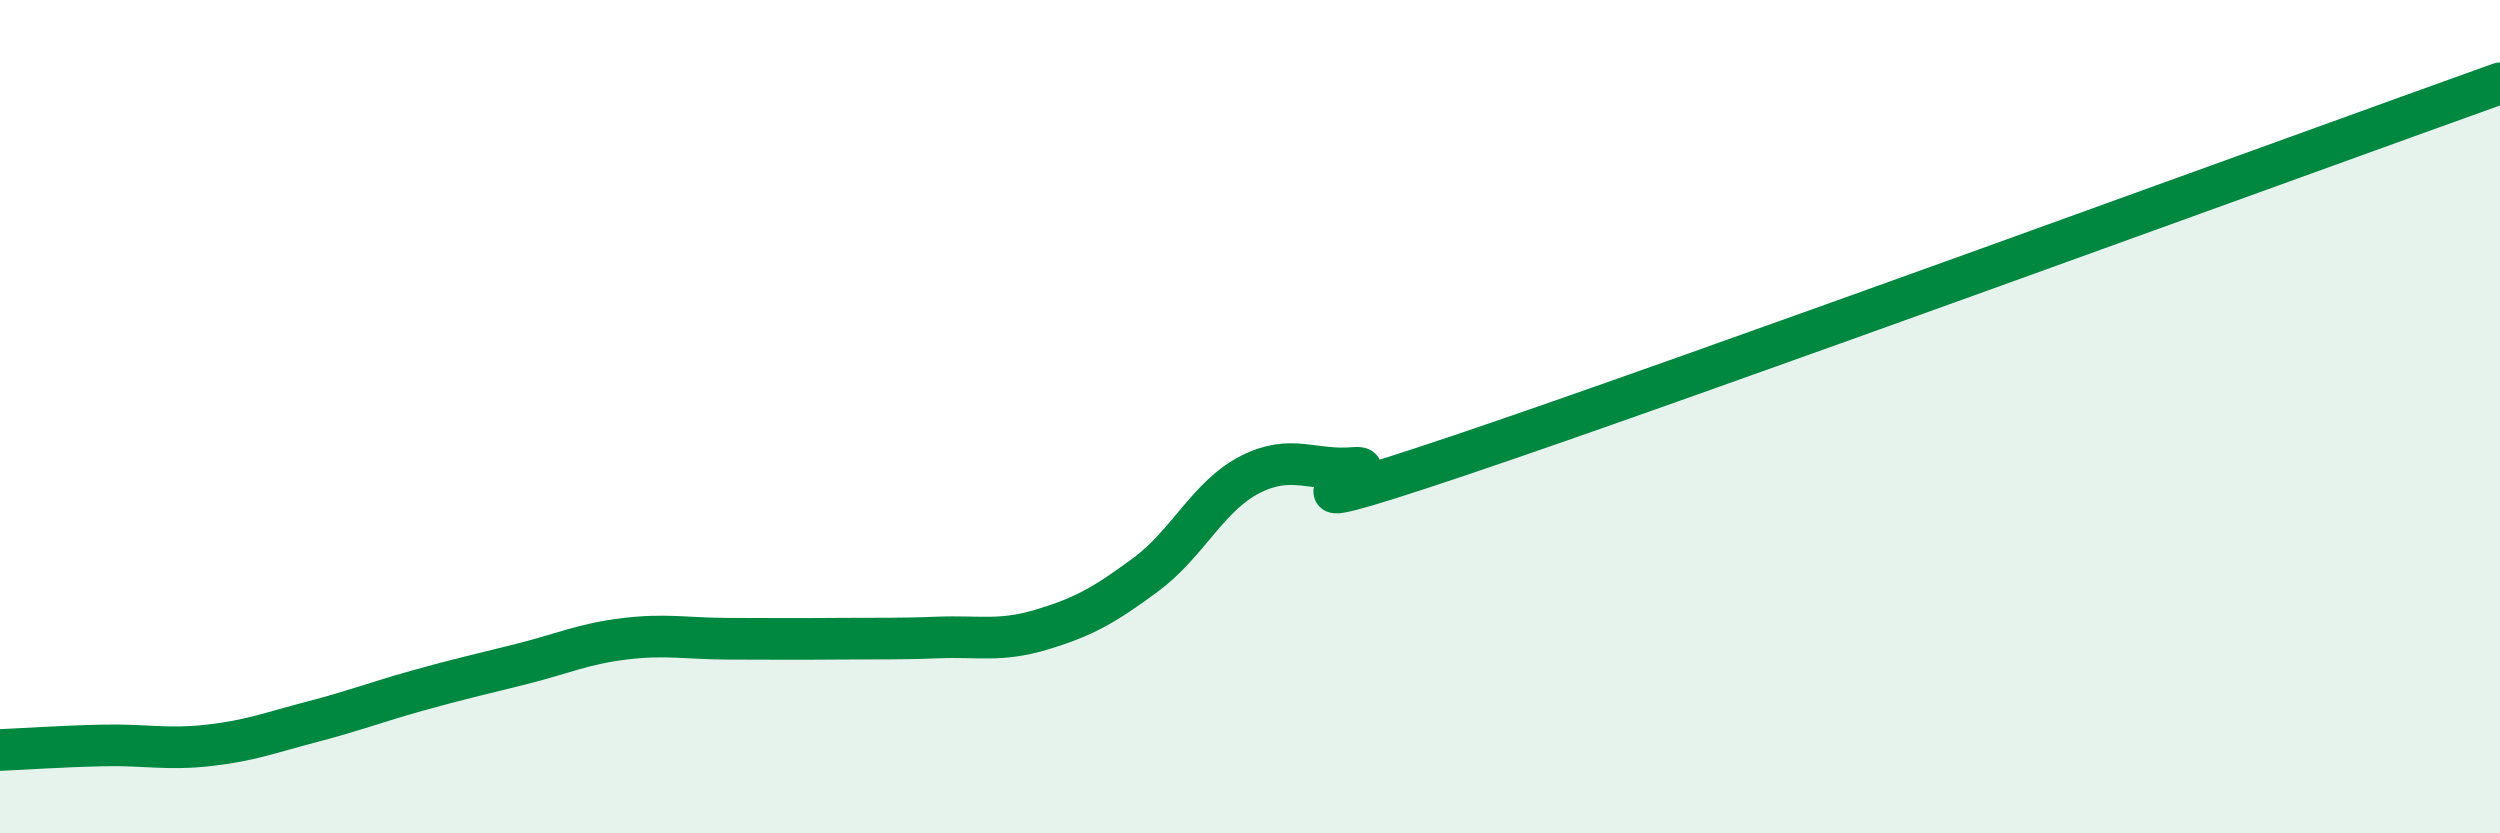 
    <svg width="60" height="20" viewBox="0 0 60 20" xmlns="http://www.w3.org/2000/svg">
      <path
        d="M 0,18 C 0.5,17.98 1.5,17.91 2.5,17.89 C 3.5,17.87 4,18 5,17.89 C 6,17.78 6.5,17.58 7.5,17.32 C 8.5,17.06 9,16.86 10,16.58 C 11,16.3 11.5,16.19 12.5,15.94 C 13.5,15.69 14,15.45 15,15.33 C 16,15.21 16.5,15.33 17.5,15.33 C 18.5,15.33 19,15.34 20,15.33 C 21,15.32 21.5,15.34 22.5,15.3 C 23.5,15.26 24,15.41 25,15.11 C 26,14.81 26.5,14.53 27.5,13.79 C 28.5,13.05 29,11.9 30,11.39 C 31,10.88 31.5,11.32 32.5,11.23 C 33.5,11.14 29.5,12.79 35,10.94 C 40.5,9.09 55,3.79 60,2L60 20L0 20Z"
        fill="#008740"
        opacity="0.1"
        stroke-linecap="round"
        stroke-linejoin="round"
      />
      <path
        d="M 0,18 C 0.5,17.98 1.5,17.91 2.5,17.89 C 3.5,17.87 4,18 5,17.89 C 6,17.78 6.5,17.58 7.5,17.32 C 8.5,17.06 9,16.86 10,16.58 C 11,16.3 11.5,16.19 12.5,15.94 C 13.5,15.69 14,15.45 15,15.33 C 16,15.21 16.5,15.33 17.5,15.33 C 18.5,15.33 19,15.34 20,15.33 C 21,15.32 21.5,15.34 22.5,15.3 C 23.5,15.26 24,15.41 25,15.11 C 26,14.81 26.5,14.53 27.5,13.79 C 28.5,13.05 29,11.9 30,11.39 C 31,10.88 31.5,11.32 32.5,11.23 C 33.5,11.14 29.5,12.79 35,10.94 C 40.5,9.09 55,3.79 60,2"
        stroke="#008740"
        stroke-width="1"
        fill="none"
        stroke-linecap="round"
        stroke-linejoin="round"
      />
    </svg>
  
